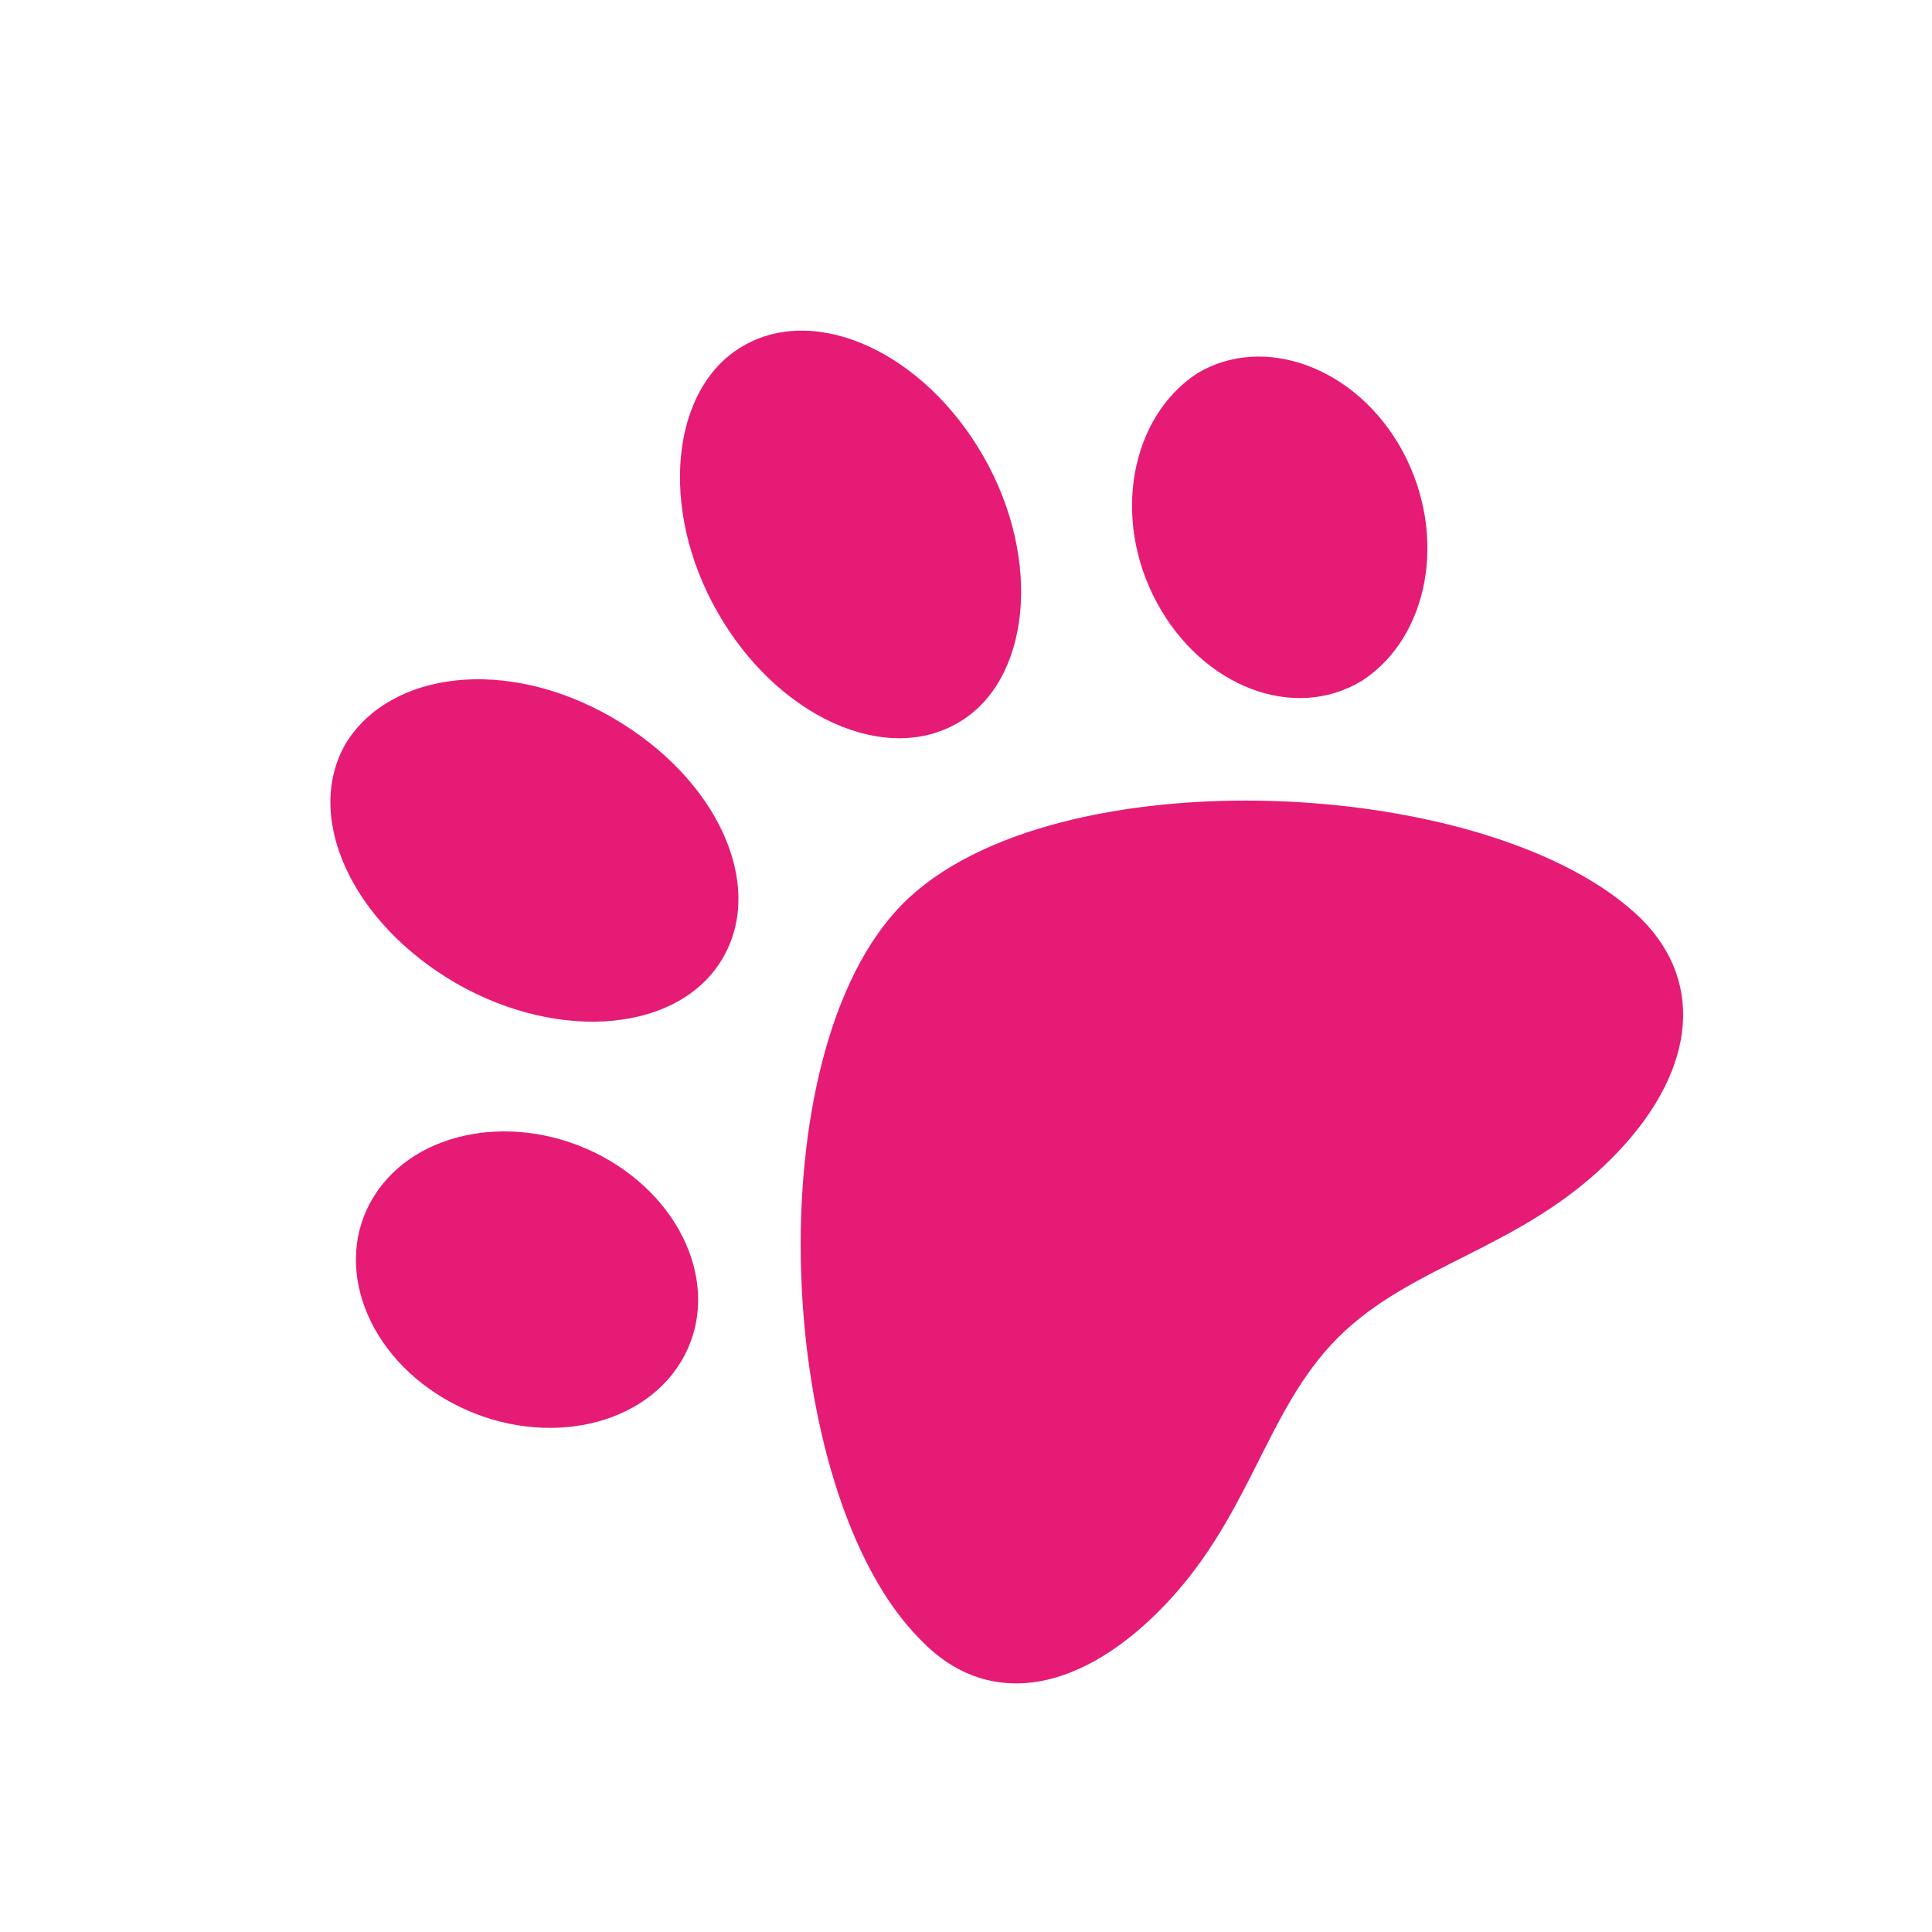<?xml version="1.0" encoding="UTF-8"?> <svg xmlns="http://www.w3.org/2000/svg" width="99" height="99" viewBox="0 0 99 99" fill="none"><g clip-path="url(#clip0_527_383)"><path d="M46.286 46.286C38.633 53.94 39.69 76.546 47.164 84.019C50.444 87.469 55.038 86.906 59.381 82.563C64.087 77.857 64.781 72.322 68.552 68.552C72.361 64.743 77.905 64.039 82.563 59.381C86.815 55.129 87.467 50.45 84.105 47.087C76.555 39.7 53.943 38.63 46.286 46.286ZM30.877 59.266C26.538 56.927 21.27 57.856 19.137 61.339C17.004 64.822 18.794 69.536 23.131 71.872C27.477 74.218 32.745 73.289 34.878 69.806C37.011 66.323 35.206 61.609 30.877 59.266ZM37.039 49.092C39.232 45.332 36.775 39.886 31.362 36.762C25.948 33.638 20.022 34.39 17.73 38.075C15.537 41.835 17.994 47.281 23.407 50.406C28.736 53.441 34.84 52.872 37.039 49.092ZM61.348 19.132C57.952 21.351 56.937 26.532 59.275 30.871C61.615 35.21 66.326 37.006 69.809 34.873C73.205 32.653 74.208 27.484 71.882 23.133C69.535 18.794 64.743 17.087 61.348 19.132ZM49.092 37.038C52.778 34.919 53.443 28.734 50.406 23.407C47.368 18.081 41.836 15.536 38.075 17.73C34.389 19.849 33.724 26.035 36.762 31.362C39.797 36.691 45.331 39.237 49.092 37.038Z" fill="#E61B76"></path></g><defs><clipPath id="clip0_527_383"><rect width="69.822" height="69.822" fill="white" transform="translate(0 49.372) rotate(-45)"></rect></clipPath></defs></svg> 